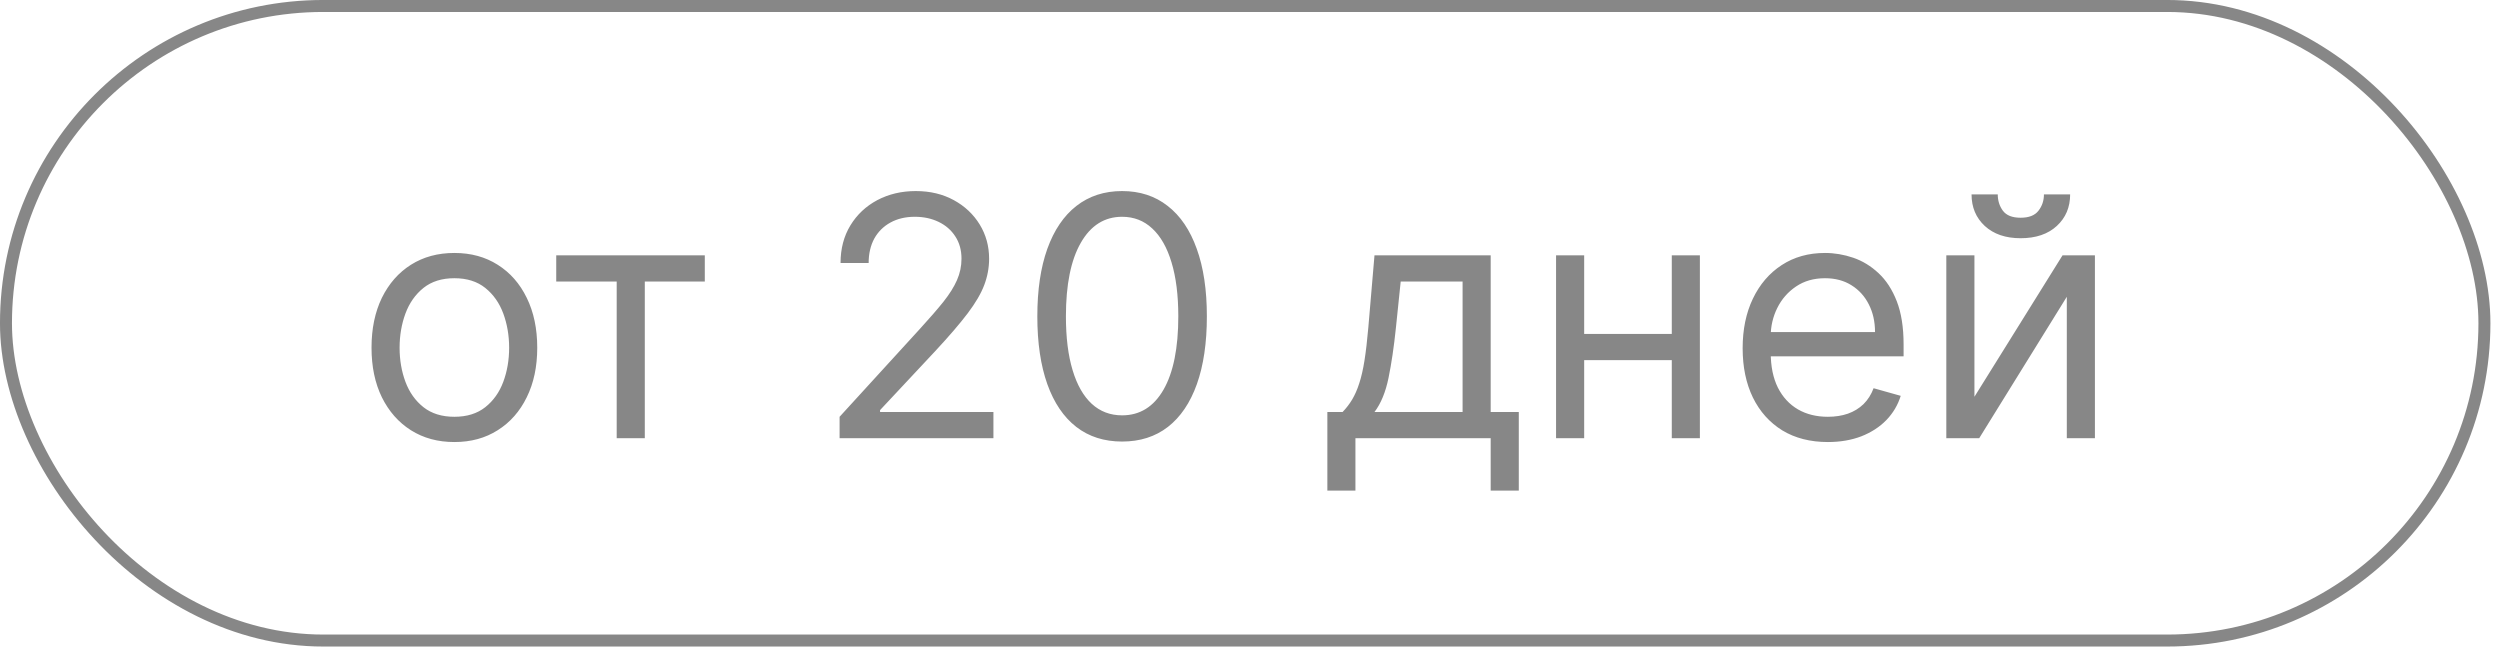 <?xml version="1.0" encoding="UTF-8"?> <svg xmlns="http://www.w3.org/2000/svg" width="87" height="23" viewBox="0 0 87 23" fill="none"><rect x="0.208" y="0.208" width="86.25" height="22.083" rx="11.042" stroke="#101010" stroke-opacity="0.5" stroke-width="0.417"></rect><path d="M15.812 15.383C15.238 15.383 14.734 15.246 14.3 14.972C13.869 14.699 13.532 14.316 13.289 13.825C13.049 13.333 12.929 12.759 12.929 12.101C12.929 11.438 13.049 10.86 13.289 10.365C13.532 9.871 13.869 9.487 14.3 9.214C14.734 8.94 15.238 8.803 15.812 8.803C16.387 8.803 16.889 8.94 17.32 9.214C17.754 9.487 18.091 9.871 18.331 10.365C18.574 10.86 18.696 11.438 18.696 12.101C18.696 12.759 18.574 13.333 18.331 13.825C18.091 14.316 17.754 14.699 17.32 14.972C16.889 15.246 16.387 15.383 15.812 15.383ZM15.812 14.504C16.248 14.504 16.608 14.392 16.889 14.169C17.171 13.945 17.38 13.651 17.515 13.286C17.65 12.922 17.718 12.527 17.718 12.101C17.718 11.676 17.65 11.28 17.515 10.912C17.38 10.545 17.171 10.248 16.889 10.021C16.608 9.795 16.248 9.682 15.812 9.682C15.376 9.682 15.017 9.795 14.735 10.021C14.453 10.248 14.245 10.545 14.109 10.912C13.974 11.28 13.906 11.676 13.906 12.101C13.906 12.527 13.974 12.922 14.109 13.286C14.245 13.651 14.453 13.945 14.735 14.169C15.017 14.392 15.376 14.504 15.812 14.504ZM19.357 9.798V8.886H24.527V9.798H22.439V15.25H21.461V9.798H19.357ZM29.218 15.25V14.504L32.019 11.438C32.347 11.079 32.618 10.767 32.831 10.502C33.043 10.234 33.201 9.983 33.303 9.748C33.408 9.511 33.46 9.262 33.46 9.002C33.46 8.704 33.388 8.446 33.245 8.228C33.104 8.009 32.911 7.841 32.665 7.722C32.419 7.603 32.143 7.544 31.836 7.544C31.51 7.544 31.226 7.612 30.983 7.747C30.742 7.88 30.556 8.066 30.423 8.306C30.294 8.547 30.229 8.828 30.229 9.152H29.251C29.251 8.654 29.366 8.218 29.595 7.842C29.824 7.467 30.136 7.174 30.531 6.964C30.929 6.754 31.375 6.649 31.869 6.649C32.367 6.649 32.807 6.754 33.191 6.964C33.575 7.174 33.876 7.457 34.094 7.813C34.312 8.17 34.421 8.566 34.421 9.002C34.421 9.314 34.365 9.62 34.252 9.918C34.141 10.213 33.948 10.544 33.672 10.908C33.398 11.27 33.018 11.712 32.532 12.234L30.626 14.272V14.338H34.571V15.25H29.218ZM39.049 15.366C38.425 15.366 37.893 15.196 37.454 14.856C37.015 14.514 36.679 14.018 36.447 13.369C36.215 12.717 36.099 11.93 36.099 11.008C36.099 10.091 36.215 9.308 36.447 8.659C36.682 8.007 37.019 7.51 37.458 7.167C37.9 6.822 38.431 6.649 39.049 6.649C39.668 6.649 40.197 6.822 40.636 7.167C41.078 7.51 41.415 8.007 41.647 8.659C41.882 9.308 41.999 10.091 41.999 11.008C41.999 11.93 41.883 12.717 41.651 13.369C41.419 14.018 41.083 14.514 40.644 14.856C40.205 15.196 39.673 15.366 39.049 15.366ZM39.049 14.454C39.668 14.454 40.148 14.156 40.491 13.56C40.833 12.963 41.005 12.112 41.005 11.008C41.005 10.273 40.926 9.647 40.769 9.131C40.614 8.614 40.39 8.221 40.097 7.95C39.807 7.679 39.458 7.544 39.049 7.544C38.436 7.544 37.957 7.846 37.611 8.451C37.266 9.053 37.094 9.906 37.094 11.008C37.094 11.742 37.171 12.367 37.326 12.88C37.48 13.394 37.703 13.785 37.993 14.053C38.285 14.321 38.638 14.454 39.049 14.454ZM46.192 17.073V14.338H46.722C46.852 14.203 46.964 14.057 47.058 13.899C47.151 13.742 47.233 13.556 47.302 13.34C47.374 13.122 47.435 12.857 47.484 12.545C47.534 12.23 47.578 11.85 47.617 11.405L47.832 8.886H51.876V14.338H52.854V17.073H51.876V15.25H47.169V17.073H46.192ZM47.832 14.338H50.898V9.798H48.744L48.578 11.405C48.509 12.071 48.423 12.652 48.321 13.149C48.219 13.647 48.056 14.043 47.832 14.338ZM58.41 11.621V12.532H54.897V11.621H58.41ZM55.129 8.886V15.25H54.151V8.886H55.129ZM59.156 8.886V15.25H58.178V8.886H59.156ZM63.61 15.383C62.997 15.383 62.468 15.247 62.023 14.977C61.581 14.703 61.24 14.322 61 13.833C60.762 13.341 60.644 12.77 60.644 12.118C60.644 11.466 60.762 10.892 61 10.394C61.24 9.894 61.574 9.505 62.002 9.226C62.433 8.944 62.936 8.803 63.51 8.803C63.842 8.803 64.169 8.859 64.492 8.969C64.816 9.08 65.11 9.259 65.375 9.508C65.64 9.754 65.851 10.079 66.009 10.486C66.166 10.892 66.245 11.392 66.245 11.985V12.4H61.34V11.555H65.251C65.251 11.195 65.179 10.875 65.035 10.593C64.894 10.312 64.692 10.089 64.43 9.926C64.171 9.763 63.864 9.682 63.51 9.682C63.121 9.682 62.784 9.778 62.499 9.972C62.218 10.162 62.001 10.411 61.849 10.718C61.697 11.024 61.621 11.353 61.621 11.704V12.267C61.621 12.748 61.704 13.155 61.87 13.489C62.038 13.821 62.272 14.073 62.57 14.247C62.868 14.419 63.215 14.504 63.61 14.504C63.867 14.504 64.099 14.468 64.306 14.396C64.516 14.322 64.697 14.211 64.849 14.065C65.001 13.916 65.118 13.731 65.201 13.51L66.145 13.775C66.046 14.095 65.879 14.377 65.644 14.62C65.409 14.861 65.119 15.048 64.774 15.184C64.429 15.316 64.041 15.383 63.61 15.383ZM68.71 13.808L71.776 8.886H72.903V15.25H71.925V10.328L68.876 15.25H67.732V8.886H68.71V13.808ZM71.129 6.765H72.041C72.041 7.213 71.886 7.579 71.577 7.863C71.267 8.148 70.848 8.29 70.317 8.29C69.795 8.29 69.38 8.148 69.07 7.863C68.764 7.579 68.61 7.213 68.61 6.765H69.522C69.522 6.981 69.581 7.17 69.7 7.333C69.822 7.496 70.027 7.577 70.317 7.577C70.607 7.577 70.814 7.496 70.939 7.333C71.066 7.17 71.129 6.981 71.129 6.765Z" fill="#101010" fill-opacity="0.5"></path></svg> 